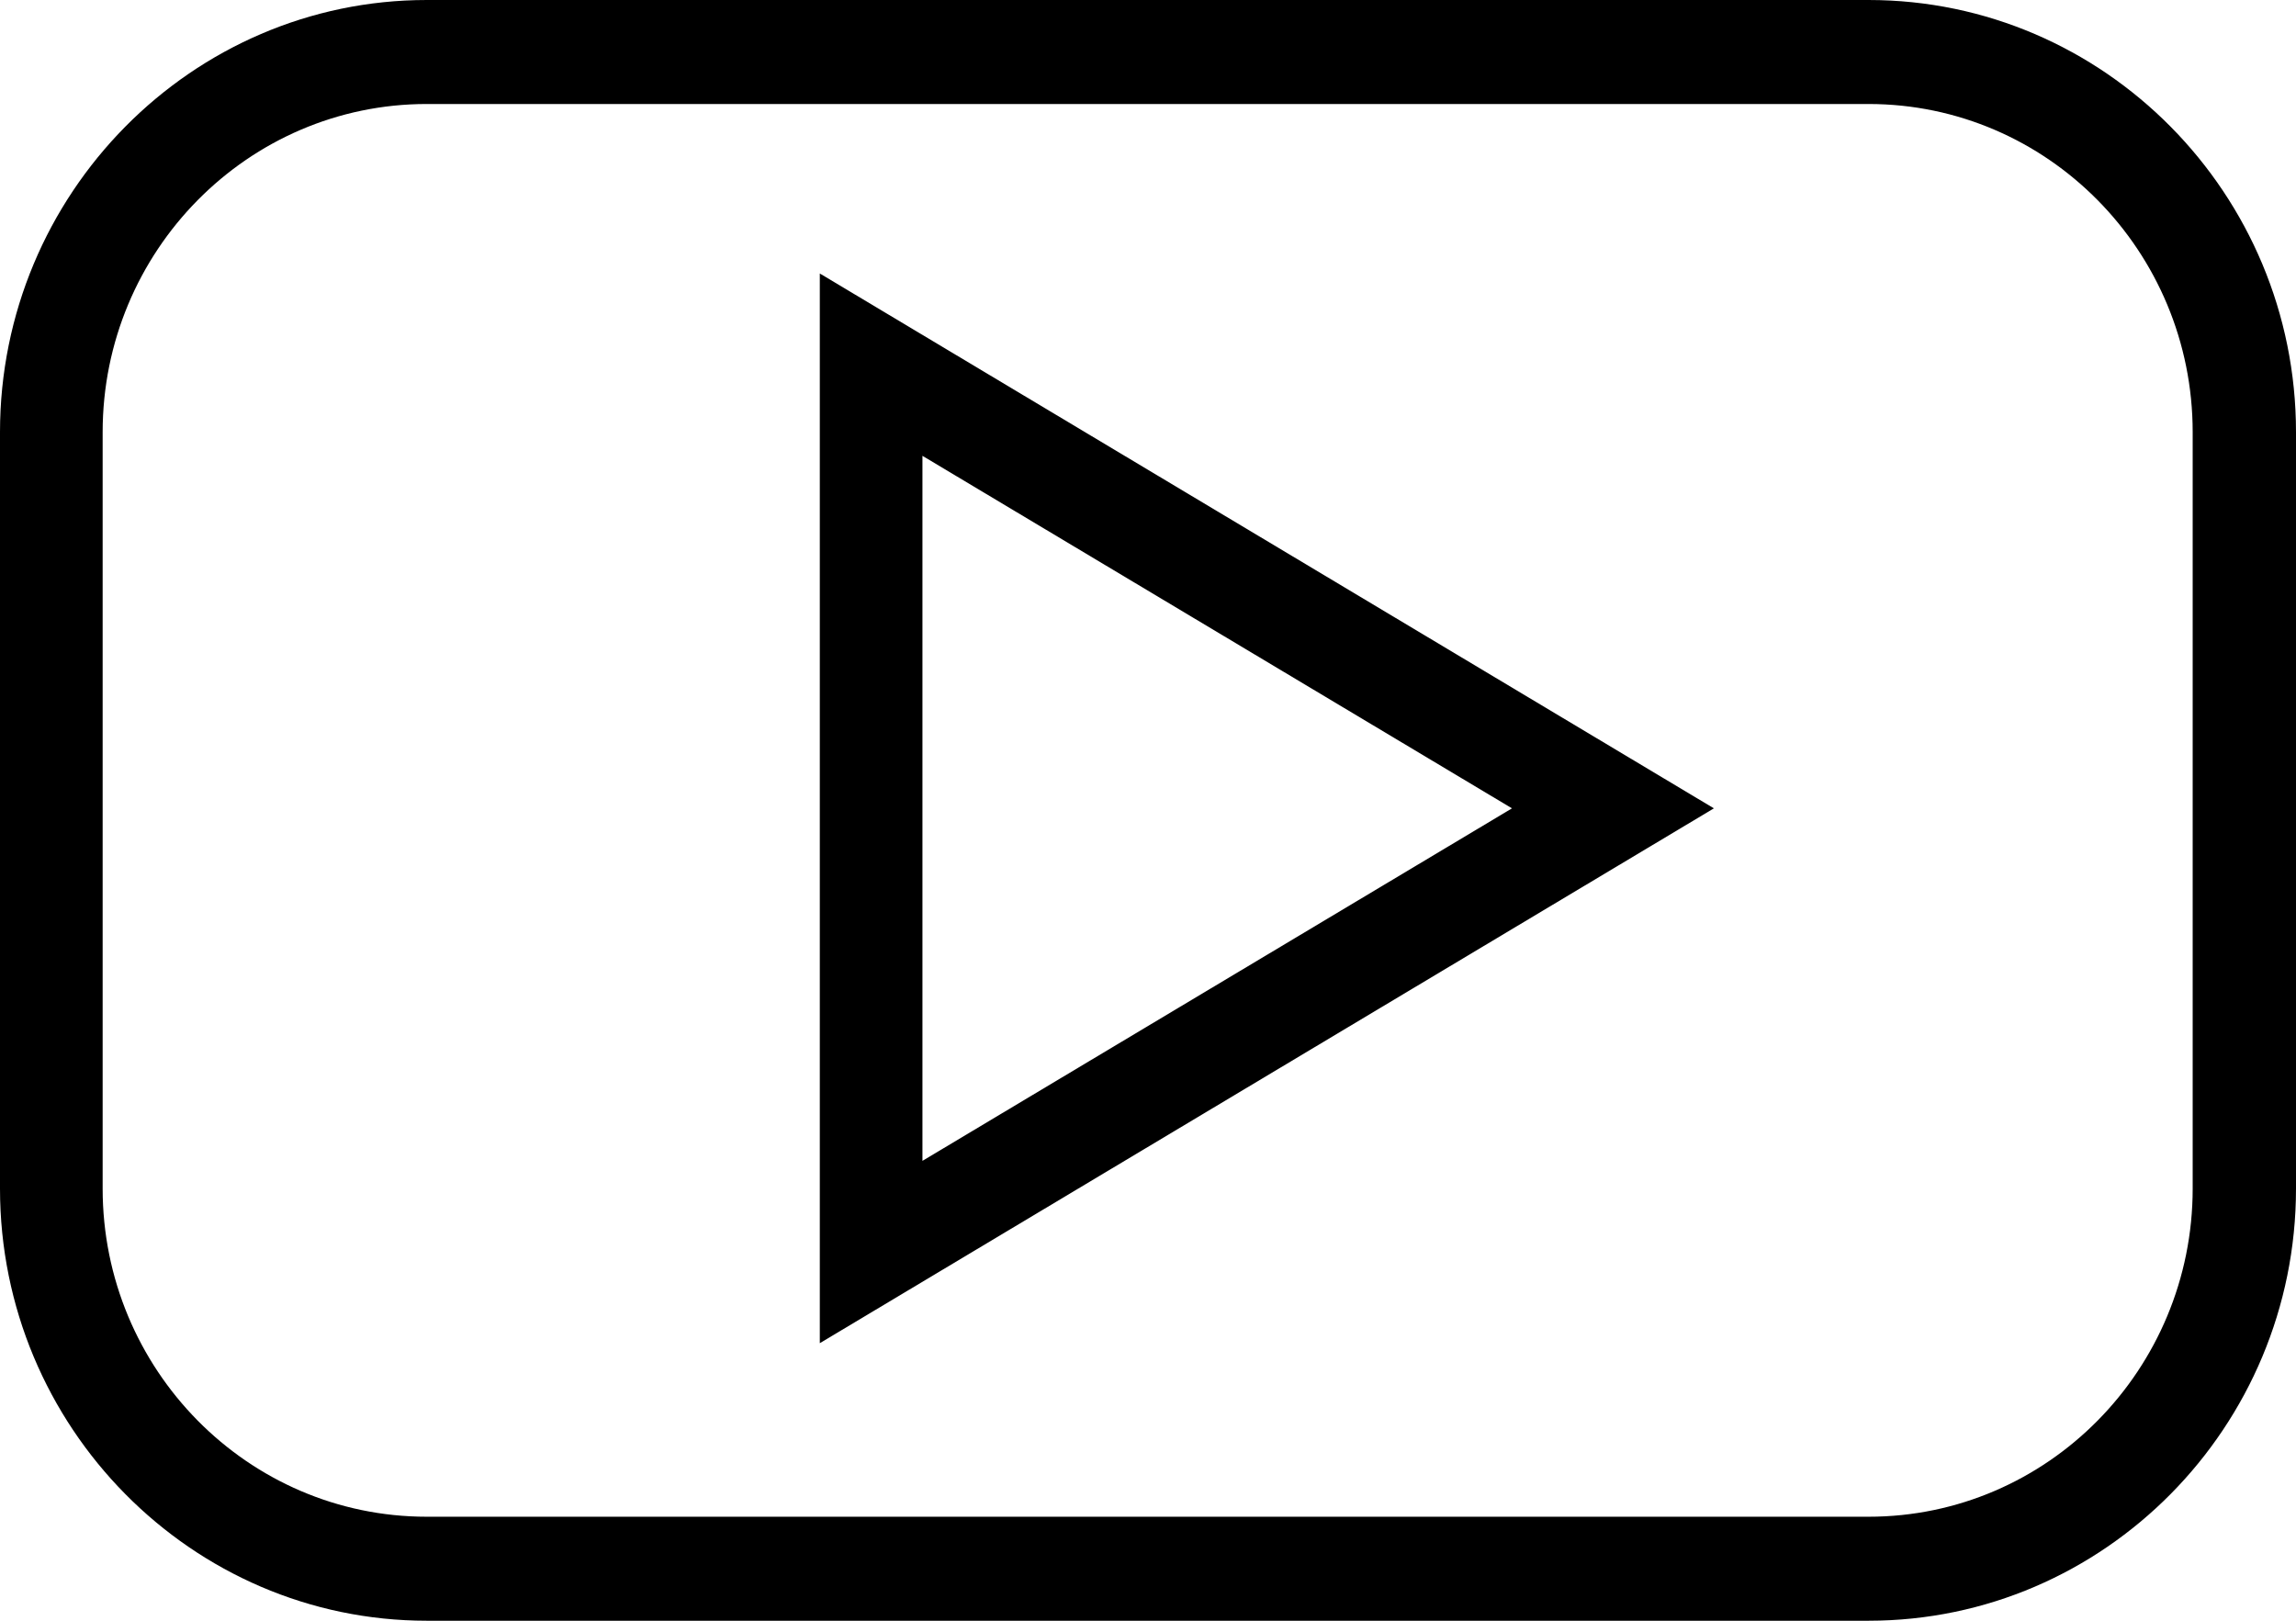 <?xml version="1.0" encoding="utf-8"?>
<!-- Generator: Adobe Illustrator 27.2.0, SVG Export Plug-In . SVG Version: 6.00 Build 0)  -->
<svg version="1.1" id="Layer_1" xmlns="http://www.w3.org/2000/svg" xmlns:xlink="http://www.w3.org/1999/xlink" x="0px" y="0px"
	 viewBox="0 0 34 24" style="enable-background:new 0 0 34 24;" xml:space="preserve">
<g>
	<path d="M12.14,19.89V4.05l13.24,7.92L12.14,19.89z M13.66,6.75v10.44l8.73-5.22L13.66,6.75z"/>
	<path d="M27.67,24H6.32C2.84,24,0,21.13,0,17.6V6.4C0,2.87,2.84,0,6.32,0h21.35C31.16,0,34,2.87,34,6.4v11.2
		C34,21.13,31.16,24,27.67,24z M6.32,1.54c-2.65,0-4.8,2.18-4.8,4.86v11.2c0,2.68,2.15,4.86,4.8,4.86h21.35
		c2.65,0,4.8-2.18,4.8-4.86V6.4c0-2.68-2.15-4.86-4.8-4.86H6.32z"/>
</g>
</svg>
